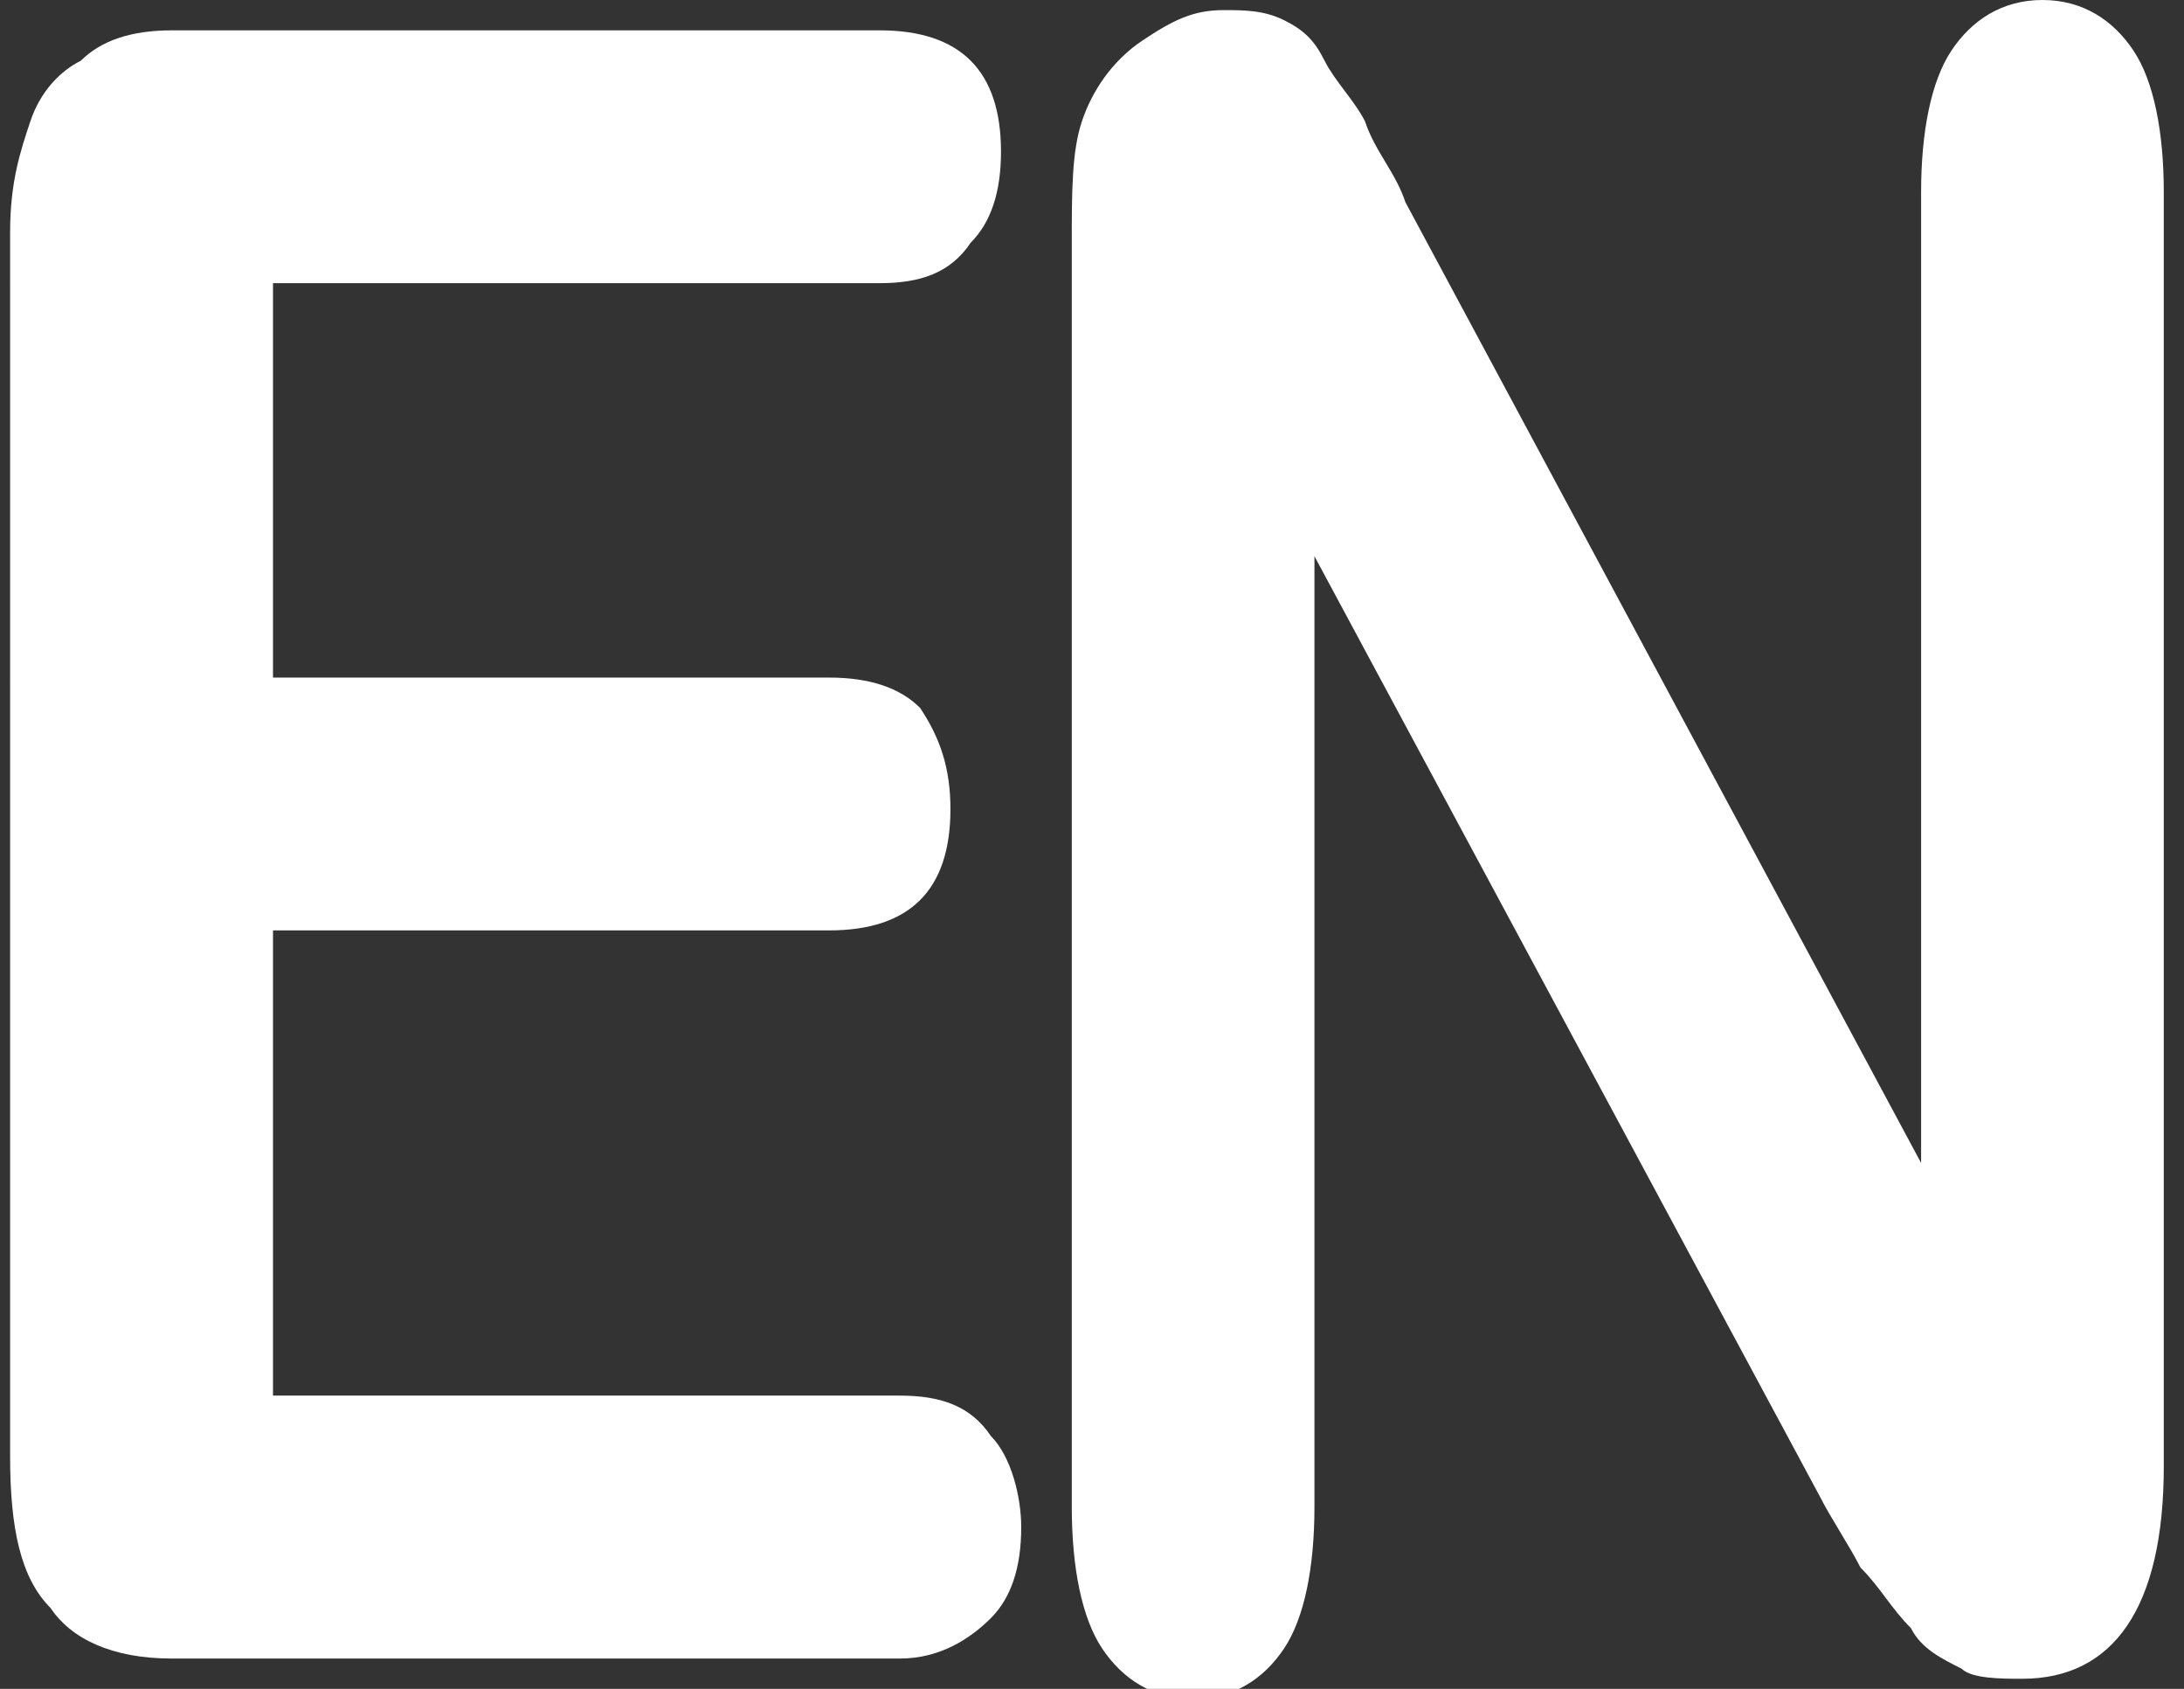 <?xml version="1.0" encoding="utf-8"?>
<!-- Generator: Adobe Illustrator 26.2.1, SVG Export Plug-In . SVG Version: 6.00 Build 0)  -->
<svg version="1.1" id="Layer_1" xmlns="http://www.w3.org/2000/svg" xmlns:xlink="http://www.w3.org/1999/xlink" x="0px" y="0px"
	 viewBox="0 0 21.6 16.7" style="enable-background:new 0 0 21.6 16.7;" xml:space="preserve">
<rect x="0" y="0" width="21.6" height="16.7" fill="#333333" stroke="none"/>
<style type="text/css">
	.st0{fill:#FFFFFF;}
	.st1{fill:none;}
</style>
<g>
	<path class="st0" d="M8.7,2.8h-6v3.9h5.5c0.4,0,0.7,0.1,0.9,0.3C9.3,7.3,9.4,7.6,9.4,8S9.3,8.7,9.1,8.9C8.9,9.1,8.6,9.2,8.2,9.2
		H2.7v4.6h6.2c0.4,0,0.7,0.1,0.9,0.4c0.2,0.2,0.3,0.6,0.3,0.9c0,0.4-0.1,0.7-0.3,0.9c-0.2,0.2-0.5,0.4-0.9,0.4H1.7
		c-0.6,0-1-0.2-1.2-0.5c-0.3-0.3-0.4-0.8-0.4-1.5V2.3c0-0.5,0.1-0.8,0.2-1.1c0.1-0.3,0.3-0.5,0.5-0.6C1,0.4,1.3,0.3,1.7,0.3h7
		c0.4,0,0.7,0.1,0.9,0.3c0.2,0.2,0.3,0.5,0.3,0.9c0,0.4-0.1,0.7-0.3,0.9C9.4,2.7,9.1,2.8,8.7,2.8z"/>
	<path class="st0" d="M13.9,2l5.1,9.5V1.9c0-0.6,0.1-1.1,0.3-1.4c0.2-0.3,0.5-0.5,0.9-0.5c0.4,0,0.7,0.2,0.9,0.5
		c0.2,0.3,0.3,0.8,0.3,1.4v12.6c0,1.4-0.5,2.1-1.4,2.1c-0.2,0-0.5,0-0.6-0.1c-0.2-0.1-0.4-0.2-0.5-0.4c-0.2-0.2-0.3-0.4-0.5-0.6
		c-0.1-0.2-0.3-0.5-0.4-0.7l-5-9.3v9.4c0,0.6-0.1,1.1-0.3,1.4c-0.2,0.3-0.5,0.5-0.9,0.5c-0.4,0-0.7-0.2-0.9-0.5s-0.3-0.8-0.3-1.4
		V2.4c0-0.5,0-0.9,0.1-1.2c0.1-0.3,0.3-0.6,0.6-0.8c0.3-0.2,0.5-0.3,0.8-0.3c0.2,0,0.4,0,0.6,0.1c0.2,0.1,0.3,0.2,0.4,0.4
		c0.1,0.2,0.3,0.4,0.4,0.6C13.6,1.5,13.8,1.7,13.9,2z"/>
</g>
<rect x="-2.6" y="9.1" class="st1" width="12.8" height="6.7"/>
</svg>
